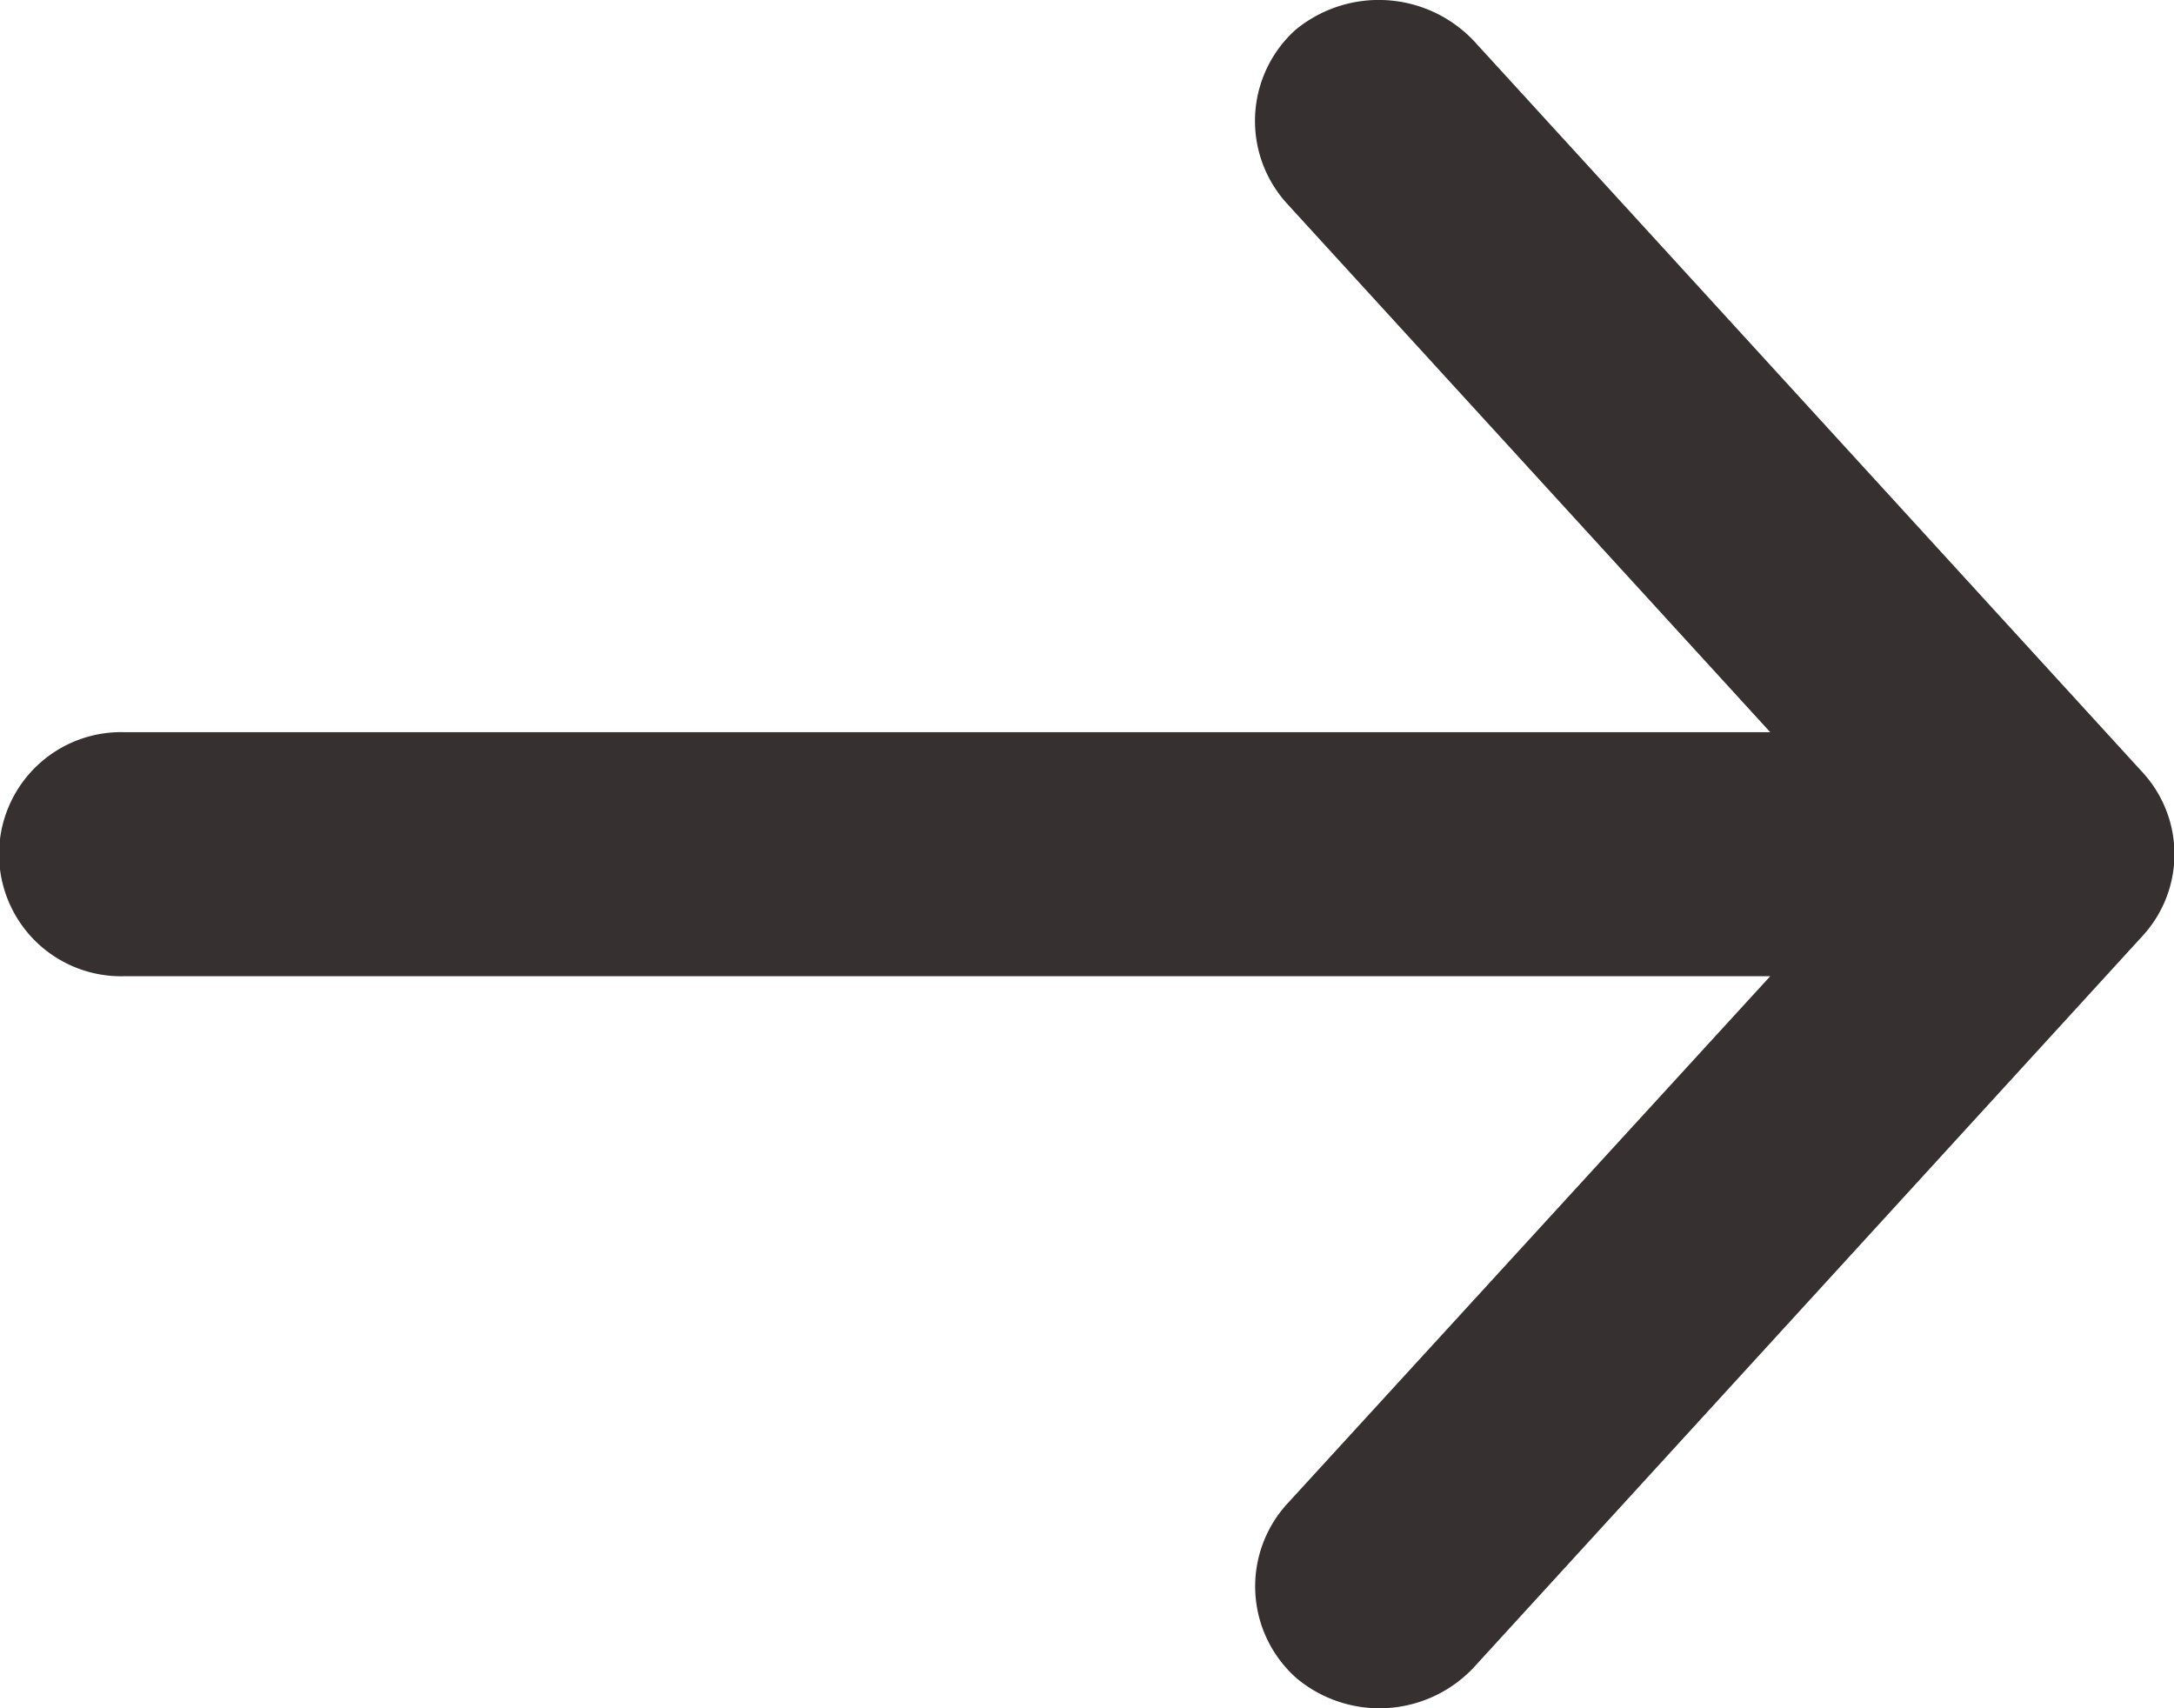 <svg xmlns="http://www.w3.org/2000/svg" width="14" height="11" viewBox="0 0 14 11">
  <path id="icon-showcase-button" d="M.2,6.024,4.51,10.738a.843.843,0,0,0,1.147.07A.79.79,0,0,0,5.713,9.69L2.6,6.285H13.192a.786.786,0,1,0,0-1.571H2.6l3.113-3.4A.789.789,0,0,0,5.649.192.833.833,0,0,0,4.51.262L.2,4.976A.778.778,0,0,0,.2,6.024Z" transform="translate(14 11) rotate(180)" fill="#363030"/>
</svg>
